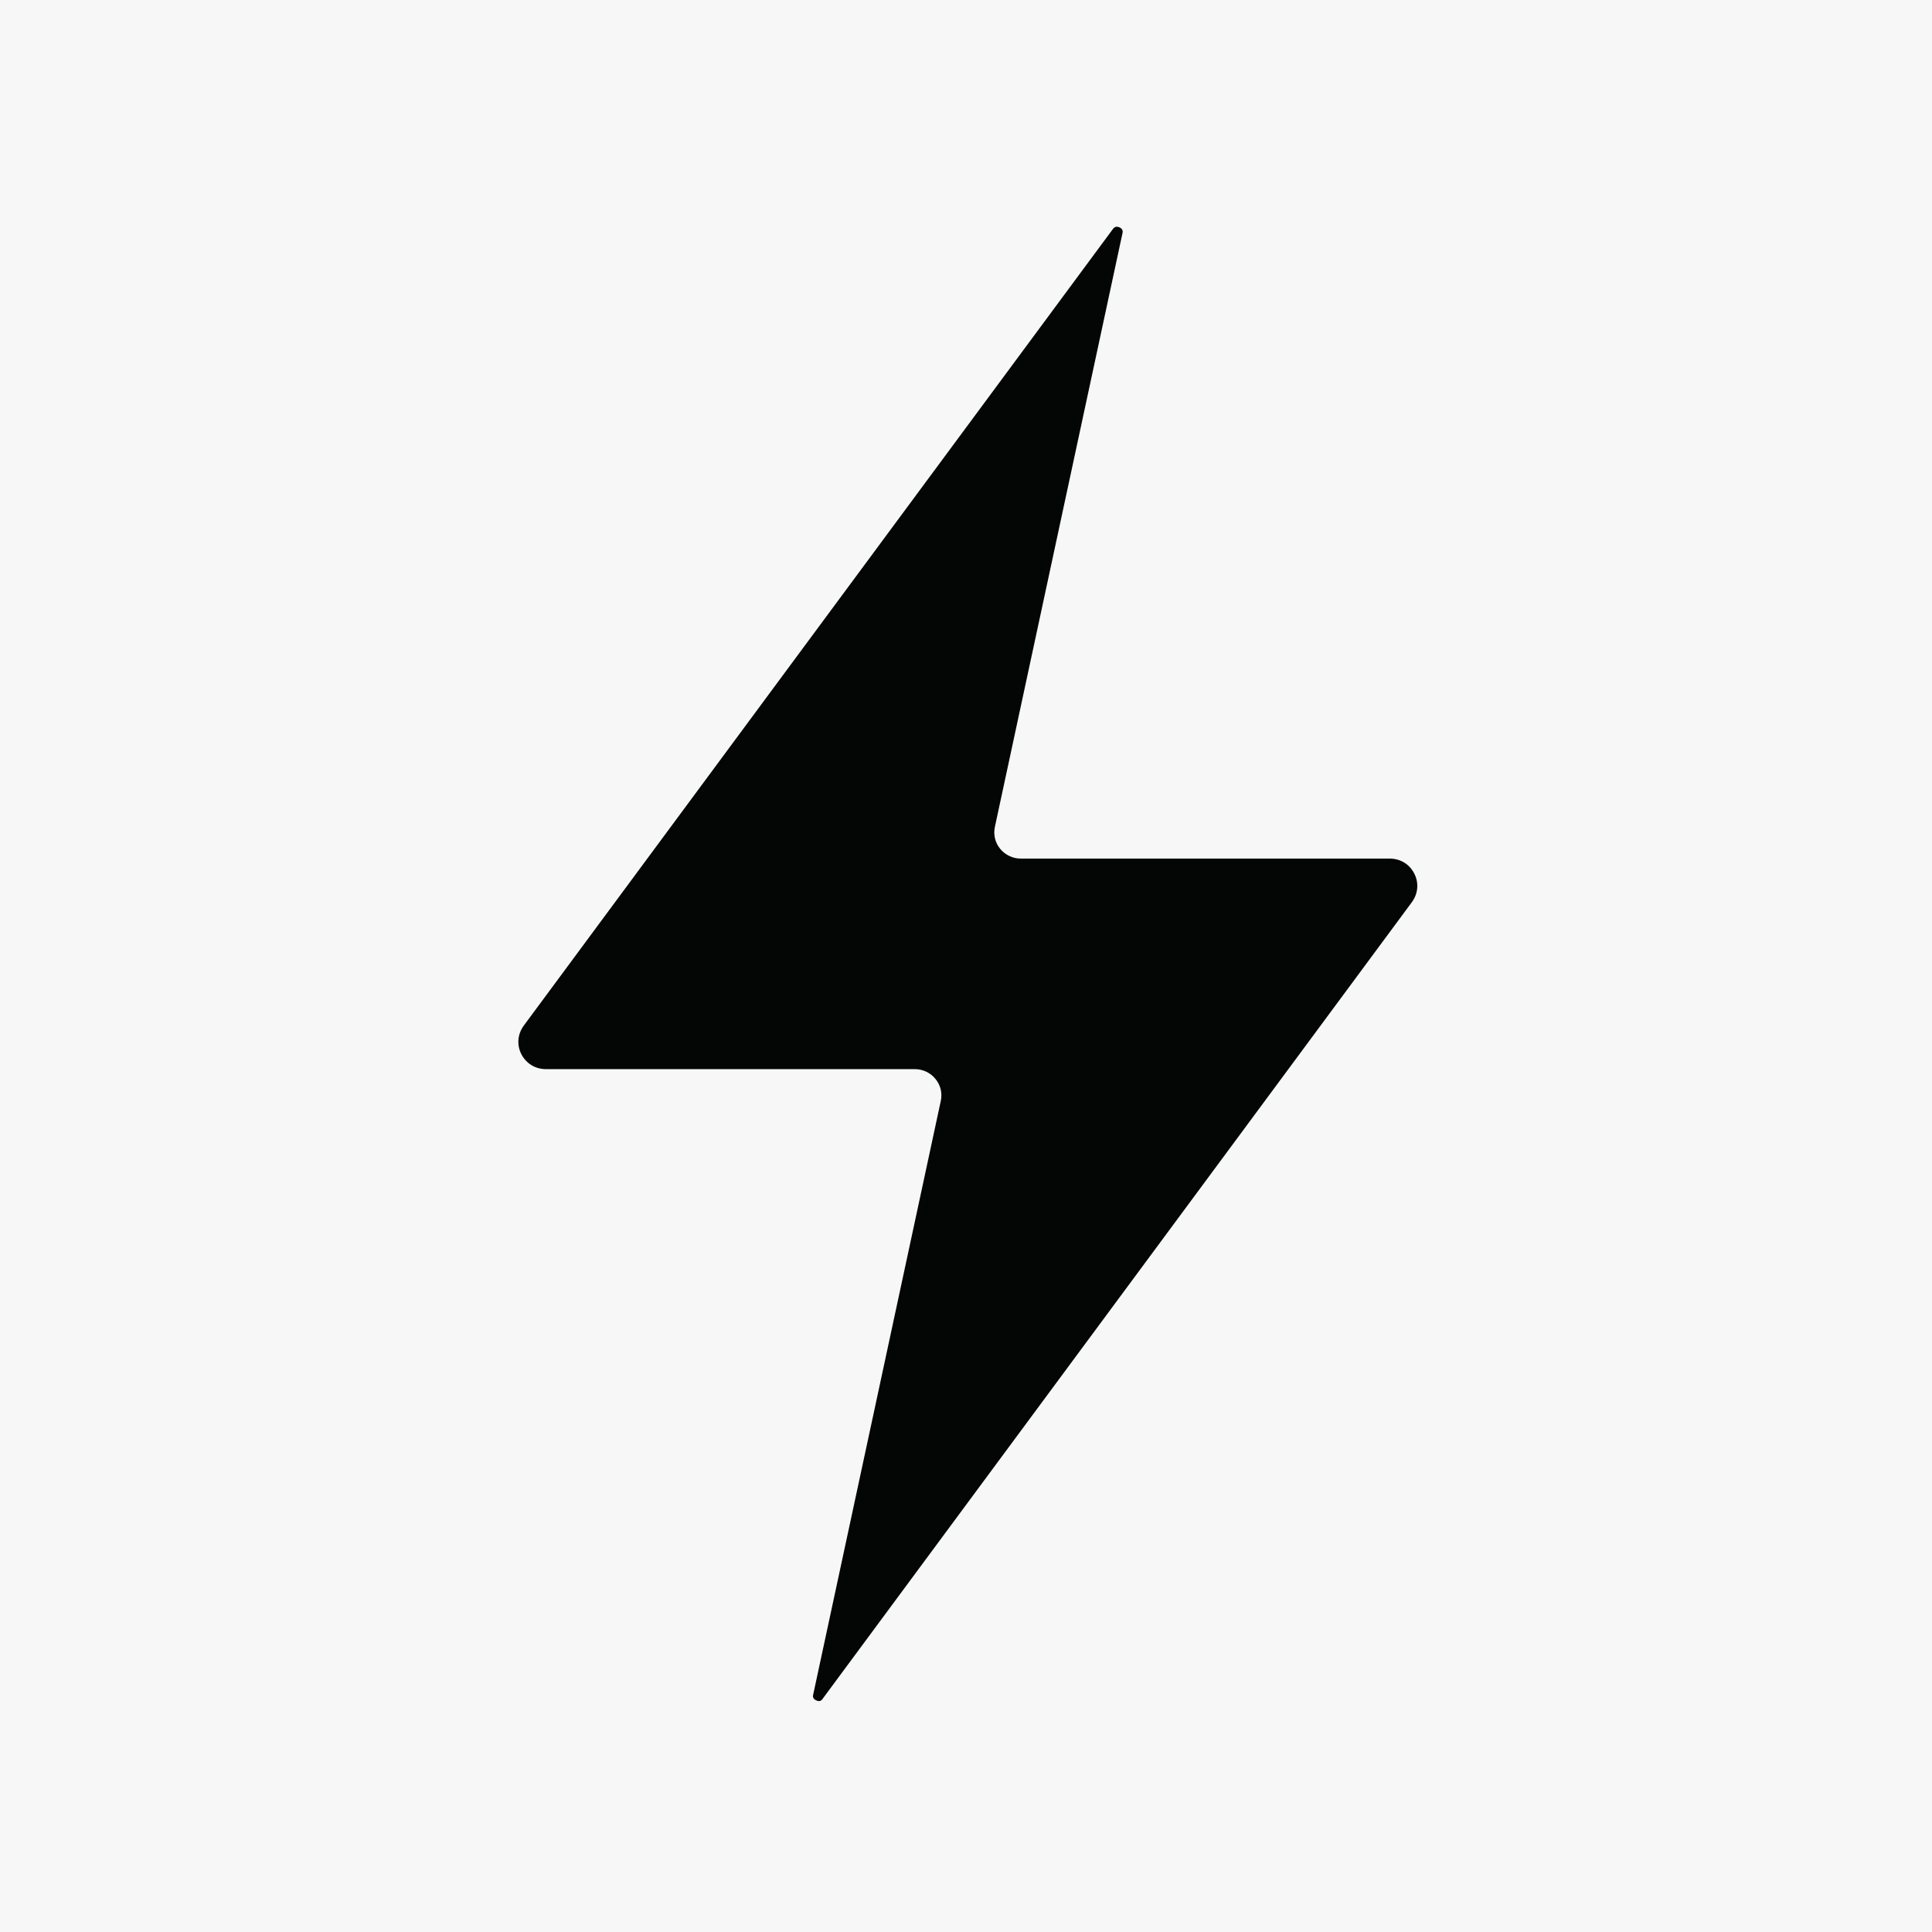 <svg xmlns="http://www.w3.org/2000/svg" xmlns:xlink="http://www.w3.org/1999/xlink" width="120" zoomAndPan="magnify" viewBox="0 0 90 90" height="120" preserveAspectRatio="xMidYMid meet" version="1.0"><defs><clipPath id="6b87de1612"><path d="M 0 -1.574 L 91.352 -1.574 C 93.836 -1.574 95.852 0.441 95.852 2.926 L 95.852 89.176 C 95.852 91.66 93.836 93.676 91.352 93.676 L 0 93.676 C -2.484 93.676 -4.5 91.66 -4.5 89.176 L -4.5 2.926 C -4.5 0.441 -2.484 -1.574 0 -1.574 Z M 0 -1.574 " clip-rule="nonzero"/></clipPath><clipPath id="d057752abd"><path d="M 24.023 10.398 L 66.023 10.398 L 66.023 79.398 L 24.023 79.398 Z M 24.023 10.398 " clip-rule="nonzero"/></clipPath></defs><rect x="-9" width="108" fill="#ffffff" y="-9" height="108" fill-opacity="1"/><rect x="-9" width="108" fill="#ffffff" y="-9" height="108" fill-opacity="1"/><g clip-path="url(#6b87de1612)"><rect x="-9" width="108" fill="#f7f7f7" y="-9" height="108" fill-opacity="1"/></g><g clip-path="url(#d057752abd)"><path fill="#040606" d="M 25.434 49.805 L 42.621 49.805 C 42.992 49.805 43.348 49.973 43.578 50.262 C 43.816 50.547 43.906 50.926 43.824 51.293 L 37.883 78.934 C 37.867 78.996 37.84 79.129 38.023 79.211 C 38.211 79.297 38.289 79.188 38.324 79.133 L 65.77 42.027 C 66.062 41.629 66.105 41.129 65.883 40.695 C 65.66 40.254 65.23 39.996 64.738 39.996 L 47.551 39.996 C 47.18 39.996 46.824 39.828 46.59 39.539 C 46.355 39.254 46.266 38.875 46.348 38.508 L 52.289 10.867 C 52.301 10.805 52.332 10.672 52.148 10.59 C 52.102 10.57 52.062 10.562 52.027 10.562 C 51.926 10.562 51.875 10.629 51.844 10.668 L 24.402 47.773 C 24.109 48.172 24.066 48.672 24.285 49.105 C 24.512 49.547 24.941 49.805 25.434 49.805 " fill-opacity="1" fill-rule="nonzero"/></g></svg>